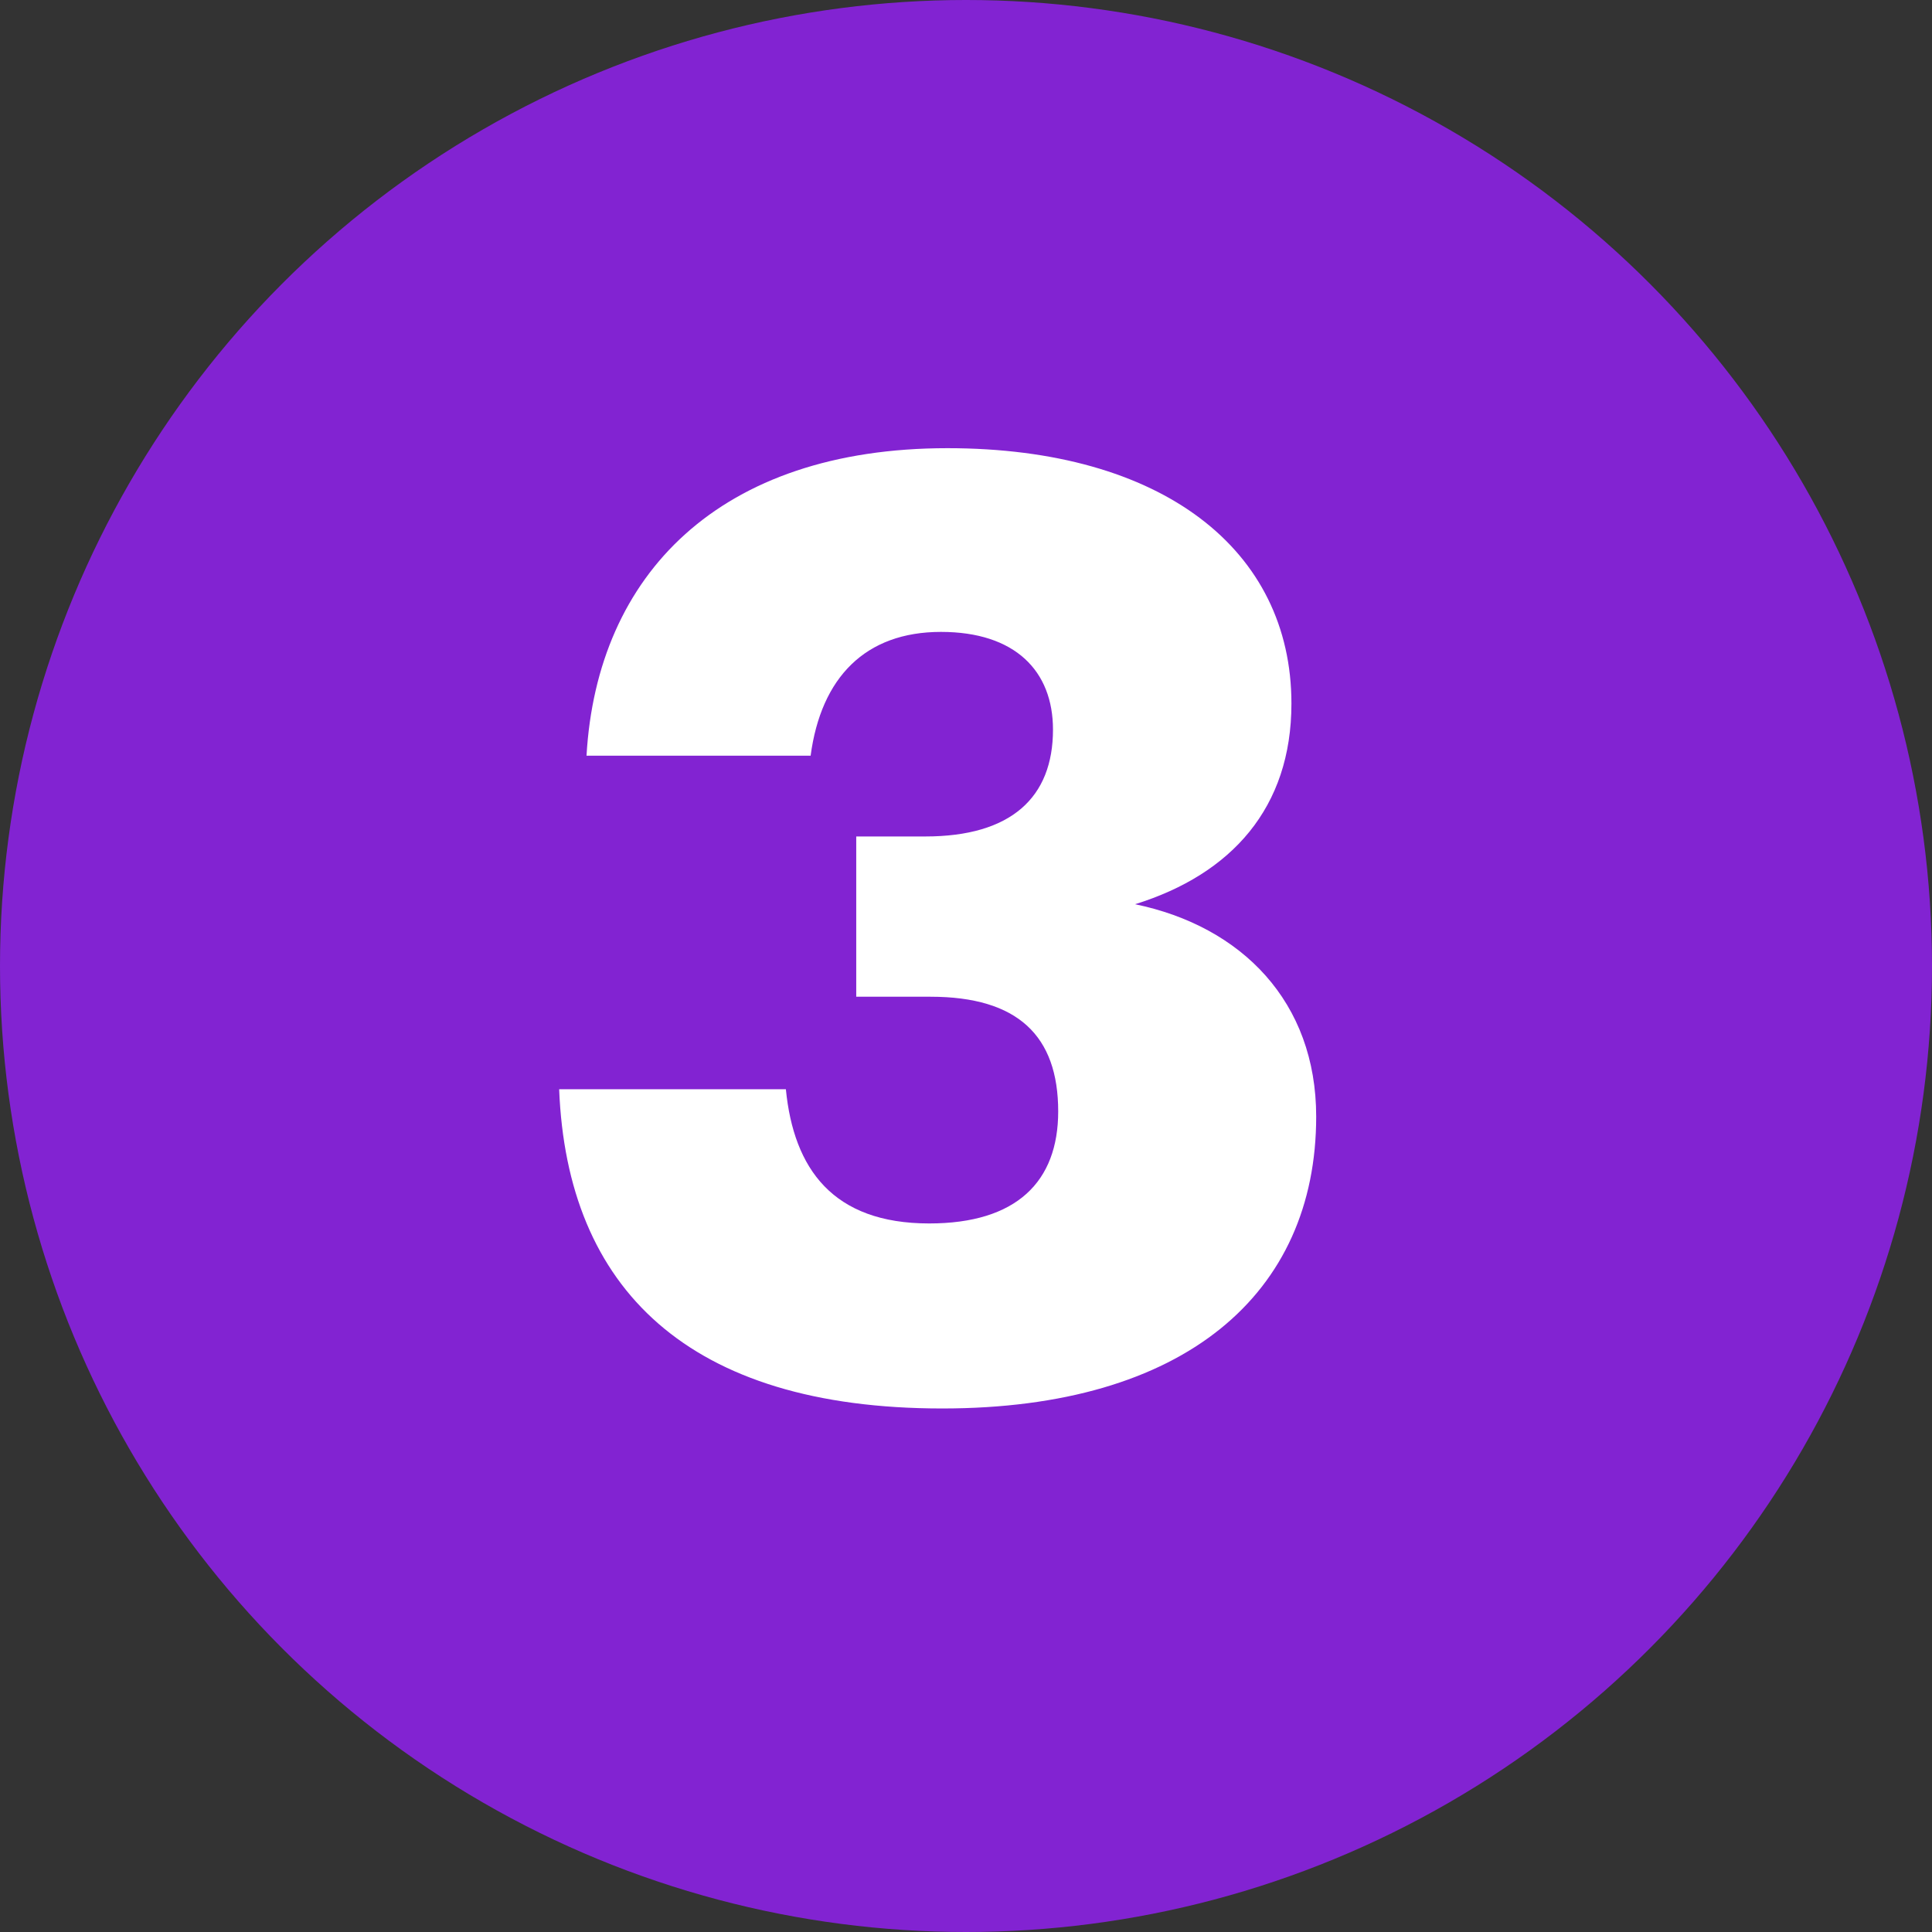 <?xml version="1.0" encoding="UTF-8"?>
<svg width="43px" height="43px" viewBox="0 0 43 43" version="1.1" xmlns="http://www.w3.org/2000/svg" xmlns:xlink="http://www.w3.org/1999/xlink">
    <rect x="0" y="0" width="43" height="43" fill="#333333" stroke="none"/>
    <!-- Generator: Sketch 57.1 (83088) - https://sketch.com -->
    <title>on03</title>
    <desc>Created with Sketch.</desc>
    <g id="Page-1" stroke="none" stroke-width="1" fill="none" fill-rule="evenodd">
        <g id="on03">
            <circle id="Oval-Copy-2" fill="#8223D2" cx="21.5" cy="21.5" r="21.5"></circle>
            <path d="M20.971,31.348 C15.316,31.348 12.619,28.68 12.445,24.243 L17.491,24.243 C17.665,26.012 18.535,27.23 20.681,27.23 C22.624,27.23 23.552,26.302 23.552,24.736 C23.552,23.054 22.653,22.184 20.71,22.184 L19.057,22.184 L19.057,18.617 L20.594,18.617 C22.508,18.617 23.436,17.747 23.436,16.239 C23.436,14.934 22.595,14.064 20.942,14.064 C19.26,14.064 18.274,15.079 18.042,16.819 L13.054,16.819 C13.286,12.788 16.012,9.975 21.087,9.975 C25.872,9.975 28.743,12.237 28.743,15.659 C28.743,17.979 27.409,19.458 25.263,20.125 C27.641,20.618 29.294,22.3 29.294,24.852 C29.294,28.796 26.365,31.348 20.971,31.348 Z" id="3" fill="#FFFFFF" fill-rule="nonzero"></path>
        </g>
    </g>
</svg>